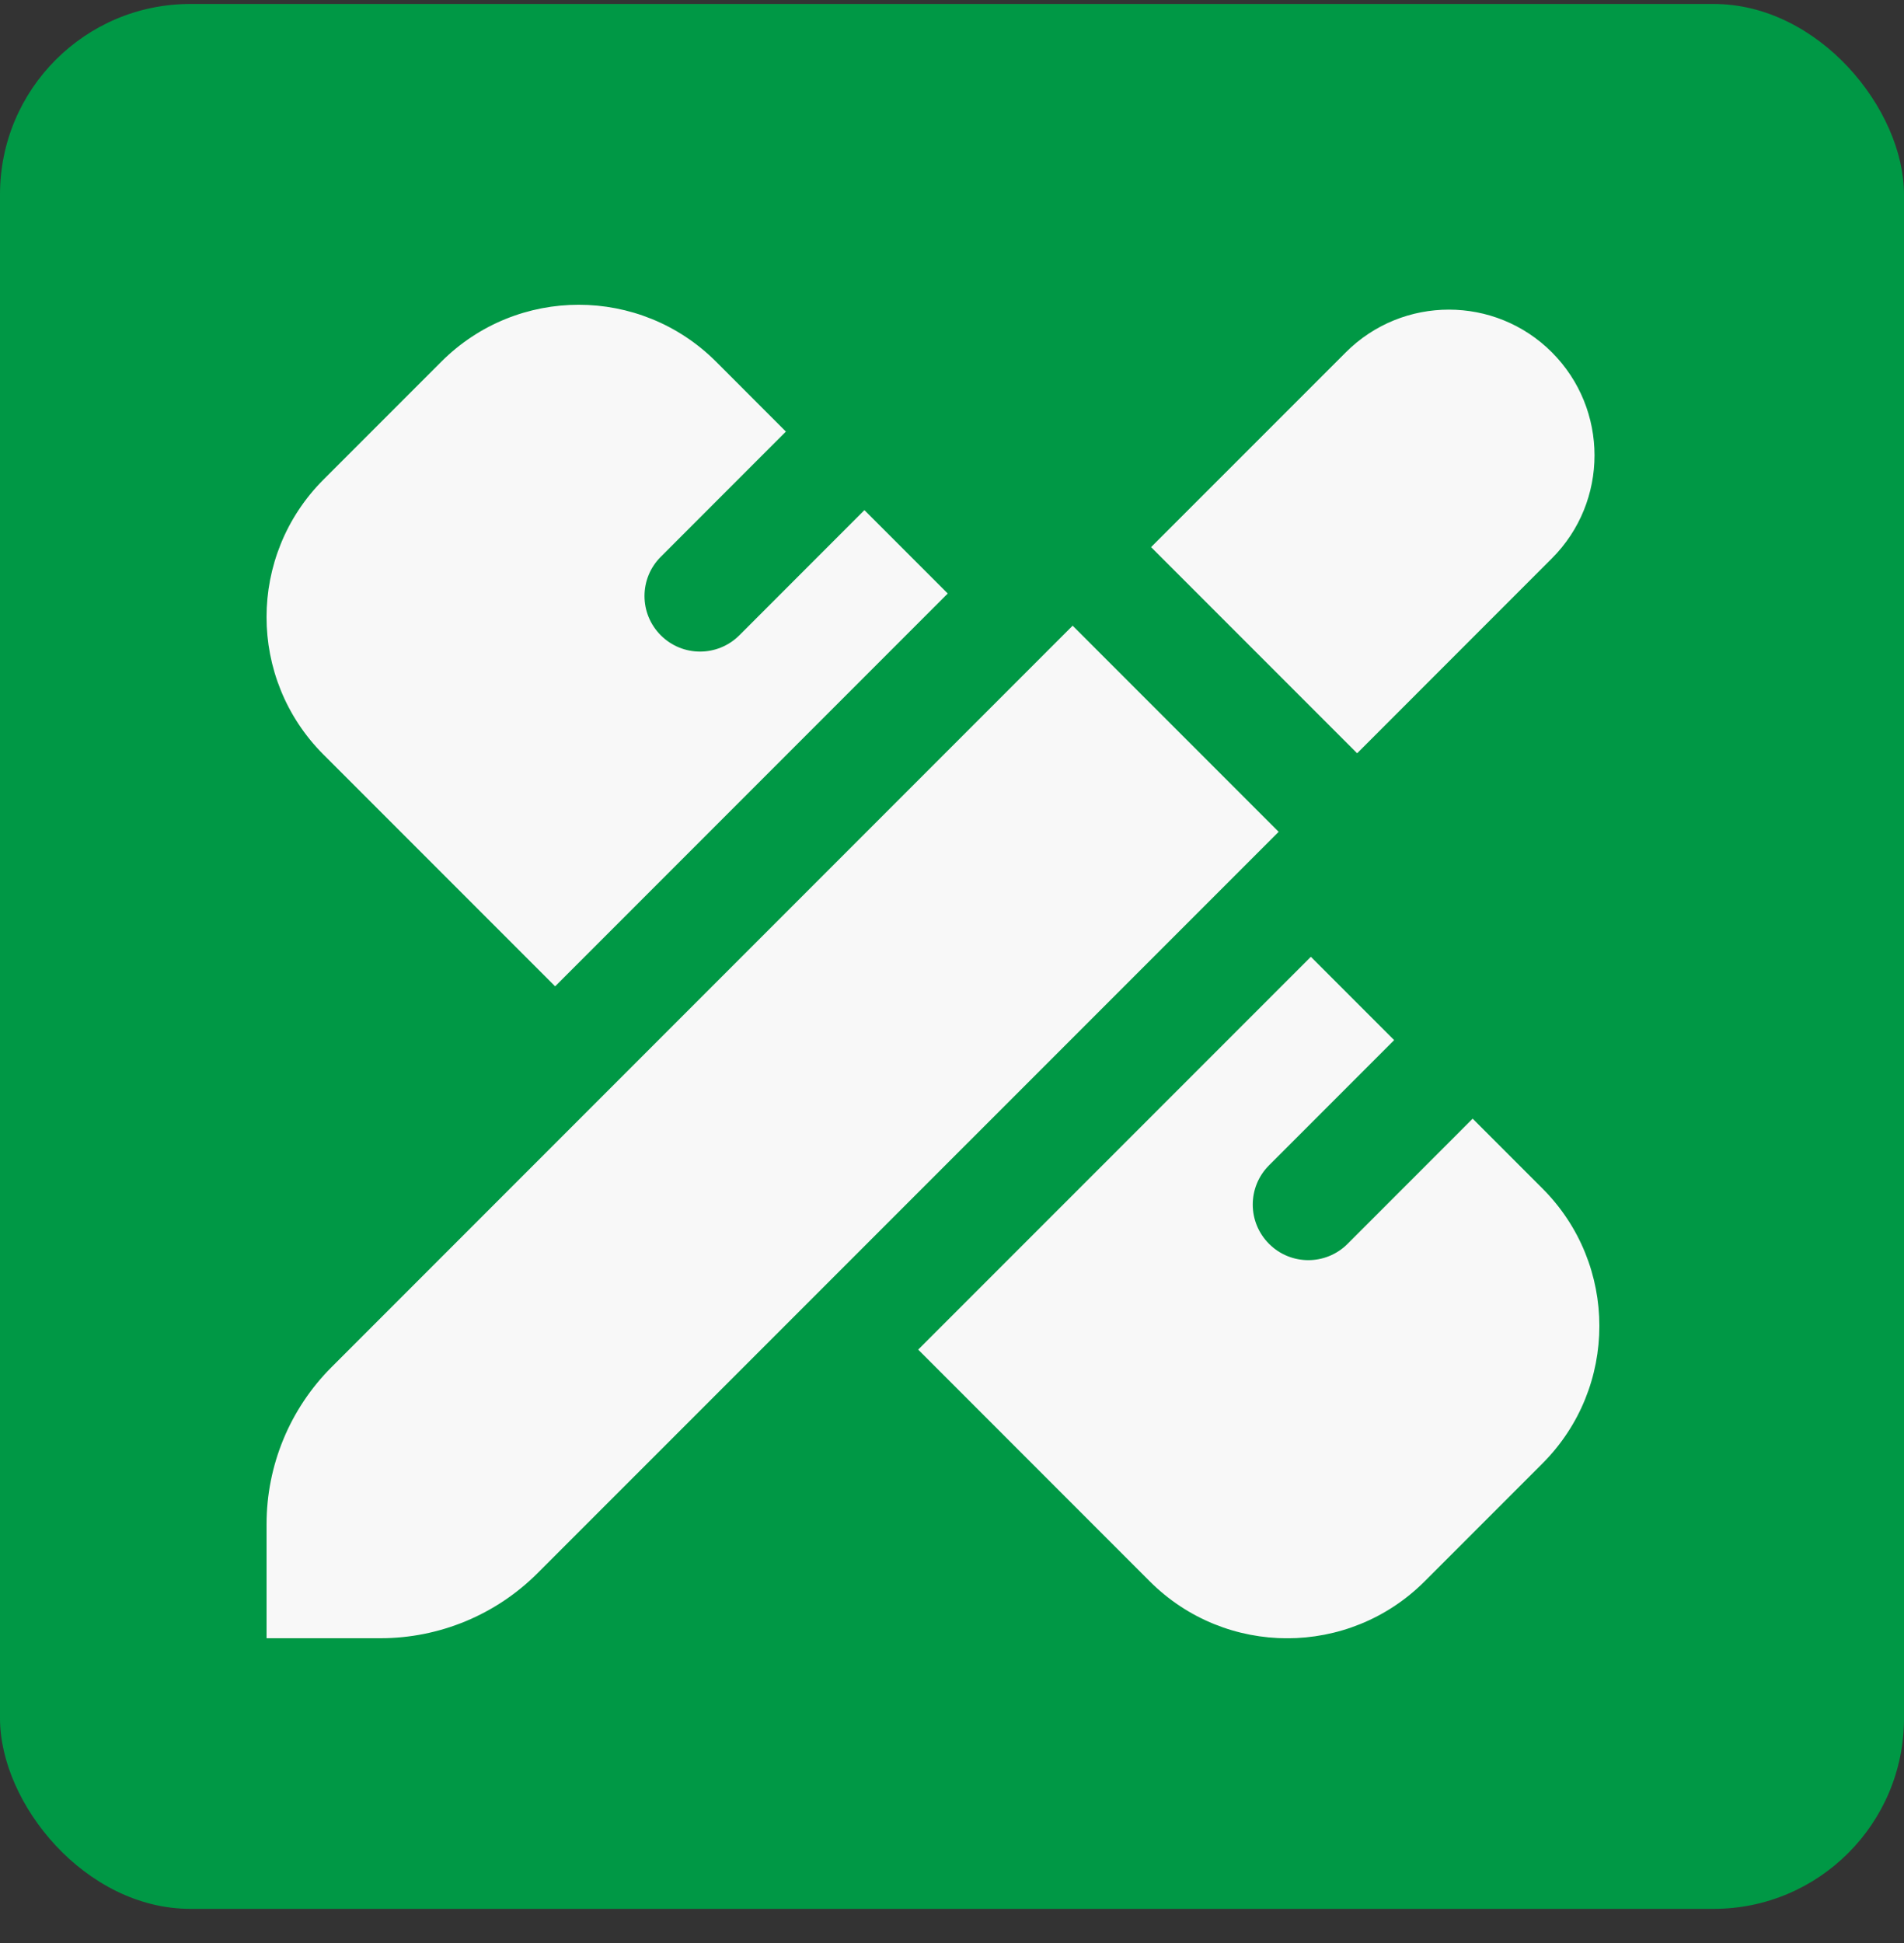 <svg xmlns="http://www.w3.org/2000/svg" width="50" height="51" viewBox="0 0 50 51" fill="none"><rect x="0" y="0" width="50" height="51" fill="#333333" stroke="none"/><rect y="0.104" width="50" height="50" rx="5" fill="#009845"></rect><g clip-path="url(#clip0_13_12)"><path d="M28.168 16.423L33.578 21.834L14.118 41.291C13.024 42.385 11.54 43 9.994 43H7V40.006C7 38.459 7.614 36.976 8.709 35.882L28.168 16.423ZM40.753 9.247C39.26 7.754 36.837 7.754 35.343 9.247L30.228 14.361L35.639 19.772L40.753 14.657C42.246 13.164 42.246 10.742 40.753 9.247ZM24.888 15.578L22.7 13.39L19.415 16.676C19.13 16.96 18.757 17.103 18.384 17.103C18.01 17.103 17.637 16.96 17.353 16.676C16.782 16.105 16.782 15.184 17.353 14.614L20.638 11.328L18.807 9.496C16.813 7.501 13.582 7.501 11.588 9.495L8.495 12.588C6.501 14.582 6.501 17.813 8.495 19.807L14.578 25.889L24.889 15.578H24.888ZM24.111 35.424L30.193 41.507C32.187 43.5 35.419 43.5 37.412 41.507L40.505 38.414C42.499 36.42 42.499 33.188 40.505 31.195L38.673 29.363L35.388 32.649C34.818 33.219 33.896 33.219 33.326 32.649C33.041 32.364 32.898 31.991 32.898 31.618C32.898 31.244 33.041 30.871 33.326 30.587L36.611 27.301L34.424 25.114L24.112 35.425L24.111 35.424Z" fill="#F8F8F8"></path></g><defs><clipPath id="clip0_13_12"><rect width="35" height="35" fill="white" transform="translate(7 8)"></rect></clipPath></defs></svg>